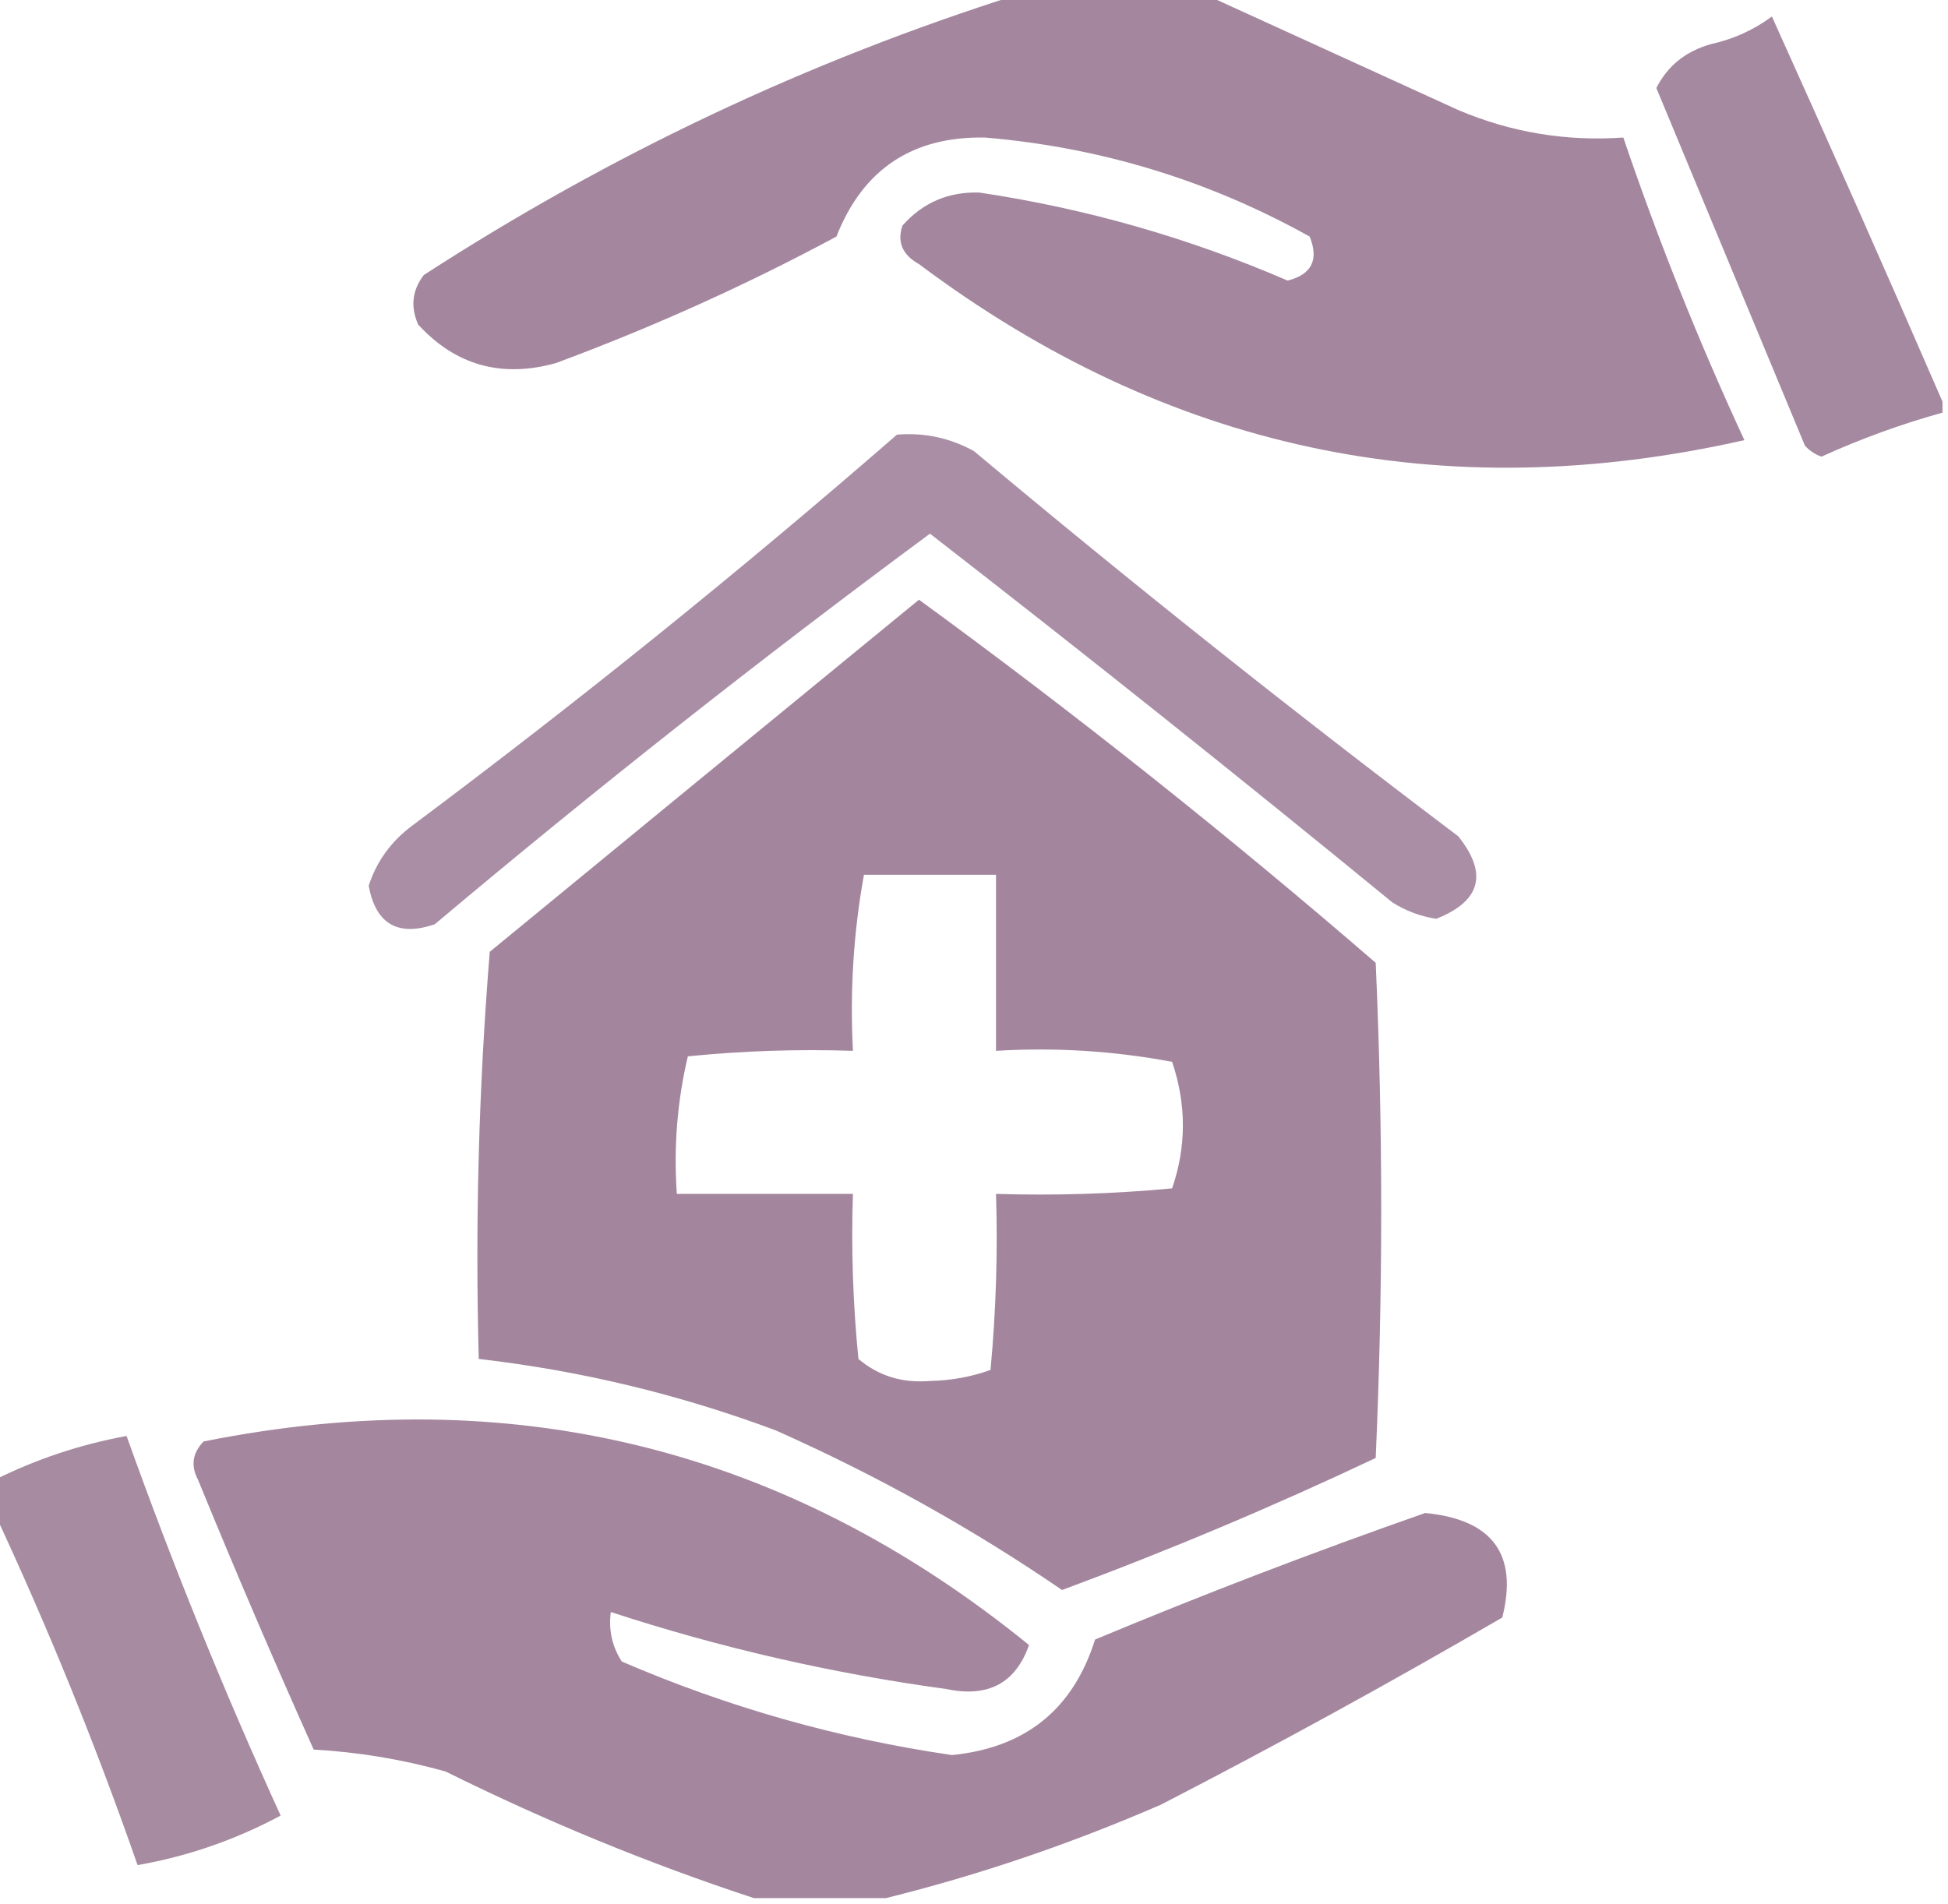<svg xmlns="http://www.w3.org/2000/svg" xmlns:xlink="http://www.w3.org/1999/xlink" width="177px" height="173px" style="shape-rendering:geometricPrecision; text-rendering:geometricPrecision; image-rendering:optimizeQuality; fill-rule:evenodd; clip-rule:evenodd"><g><path style="opacity:0.948" fill="#9f819a" d="M 92.5,-0.5 C 98.167,-0.5 103.833,-0.5 109.5,-0.5C 117.076,2.951 124.743,6.451 132.5,10C 137.295,12.033 142.295,12.866 147.5,12.5C 150.672,21.847 154.339,31.014 158.5,40C 131.018,46.212 106.018,40.879 83.5,24C 81.993,23.163 81.493,21.996 82,20.5C 83.853,18.408 86.186,17.408 89,17.5C 98.673,18.946 108.006,21.613 117,25.5C 119.188,24.941 119.854,23.607 119,21.5C 109.829,16.388 99.996,13.388 89.5,12.5C 82.9,12.381 78.4,15.381 76,21.5C 67.803,25.903 59.303,29.737 50.5,33C 45.563,34.369 41.396,33.203 38,29.5C 37.28,27.888 37.446,26.388 38.5,25C 55.435,14.03 73.435,5.53 92.5,-0.5 Z"></path></g><g><path style="opacity:0.938" fill="#a0829b" d="M 176.5,36.5 C 176.5,36.833 176.5,37.167 176.5,37.5C 172.746,38.541 169.08,39.875 165.5,41.5C 164.914,41.291 164.414,40.957 164,40.5C 159.5,29.667 155,18.833 150.5,8C 151.52,5.974 153.187,4.641 155.5,4C 157.519,3.55 159.352,2.717 161,1.5C 166.279,13.192 171.446,24.859 176.5,36.5 Z"></path></g><g><path style="opacity:0.898" fill="#9f819b" d="M 81.5,39.5 C 83.989,39.298 86.323,39.798 88.5,41C 102.879,53.047 117.545,64.714 132.5,76C 135.218,79.398 134.551,81.898 130.5,83.5C 129.062,83.281 127.729,82.781 126.5,82C 112.644,70.643 98.644,59.477 84.5,48.5C 69.136,59.851 54.136,71.685 39.5,84C 36.143,85.141 34.143,83.975 33.5,80.5C 34.219,78.272 35.552,76.439 37.5,75C 52.644,63.682 67.311,51.849 81.5,39.5 Z"></path></g><g><path style="opacity:0.957" fill="#9f819a" d="M 83.5,54.5 C 97.728,64.882 111.561,75.882 125,87.5C 125.667,102.5 125.667,117.5 125,132.5C 115.683,136.908 106.183,140.908 96.5,144.5C 88.355,138.923 79.688,134.089 70.5,130C 61.753,126.73 52.753,124.563 43.5,123.5C 43.168,111.149 43.501,98.815 44.5,86.5C 57.544,75.78 70.544,65.114 83.5,54.5 Z M 78.5,79.5 C 82.5,79.5 86.5,79.5 90.5,79.5C 90.5,84.833 90.5,90.167 90.5,95.5C 95.875,95.172 101.208,95.505 106.5,96.5C 107.806,100.365 107.806,104.198 106.5,108C 101.177,108.499 95.844,108.666 90.5,108.5C 90.666,113.844 90.499,119.177 90,124.5C 88.262,125.127 86.429,125.46 84.5,125.5C 81.989,125.712 79.822,125.045 78,123.5C 77.501,118.511 77.334,113.511 77.5,108.5C 72.167,108.5 66.833,108.5 61.5,108.5C 61.203,104.233 61.536,100.066 62.5,96C 67.489,95.501 72.489,95.334 77.5,95.5C 77.218,90.073 77.551,84.74 78.5,79.5 Z"></path></g><g><path style="opacity:0.946" fill="#9f819a" d="M 80.5,172.5 C 76.5,172.5 72.5,172.5 68.5,172.5C 59.012,169.384 49.679,165.55 40.5,161C 36.584,159.898 32.584,159.231 28.5,159C 24.871,150.907 21.371,142.74 18,134.5C 17.316,133.216 17.483,132.049 18.5,131C 46.439,125.402 71.439,131.568 93.5,149.5C 92.282,152.966 89.782,154.299 86,153.5C 75.586,152.081 65.42,149.747 55.5,146.5C 55.286,148.144 55.62,149.644 56.5,151C 66.131,155.155 76.131,157.988 86.5,159.5C 93.18,158.835 97.513,155.335 99.5,149C 109.405,144.866 119.405,141.032 129.5,137.5C 135.616,138.093 137.95,141.26 136.5,147C 126.327,152.921 115.994,158.587 105.5,164C 97.291,167.569 88.958,170.402 80.5,172.5 Z"></path></g><g><path style="opacity:0.931" fill="#a0839b" d="M -0.5,137.5 C -0.5,136.5 -0.5,135.5 -0.5,134.5C 3.297,132.604 7.297,131.27 11.5,130.5C 15.673,142.181 20.339,153.681 25.5,165C 21.376,167.207 17.043,168.707 12.5,169.5C 8.686,158.549 4.352,147.883 -0.5,137.5 Z"></path></g></svg>